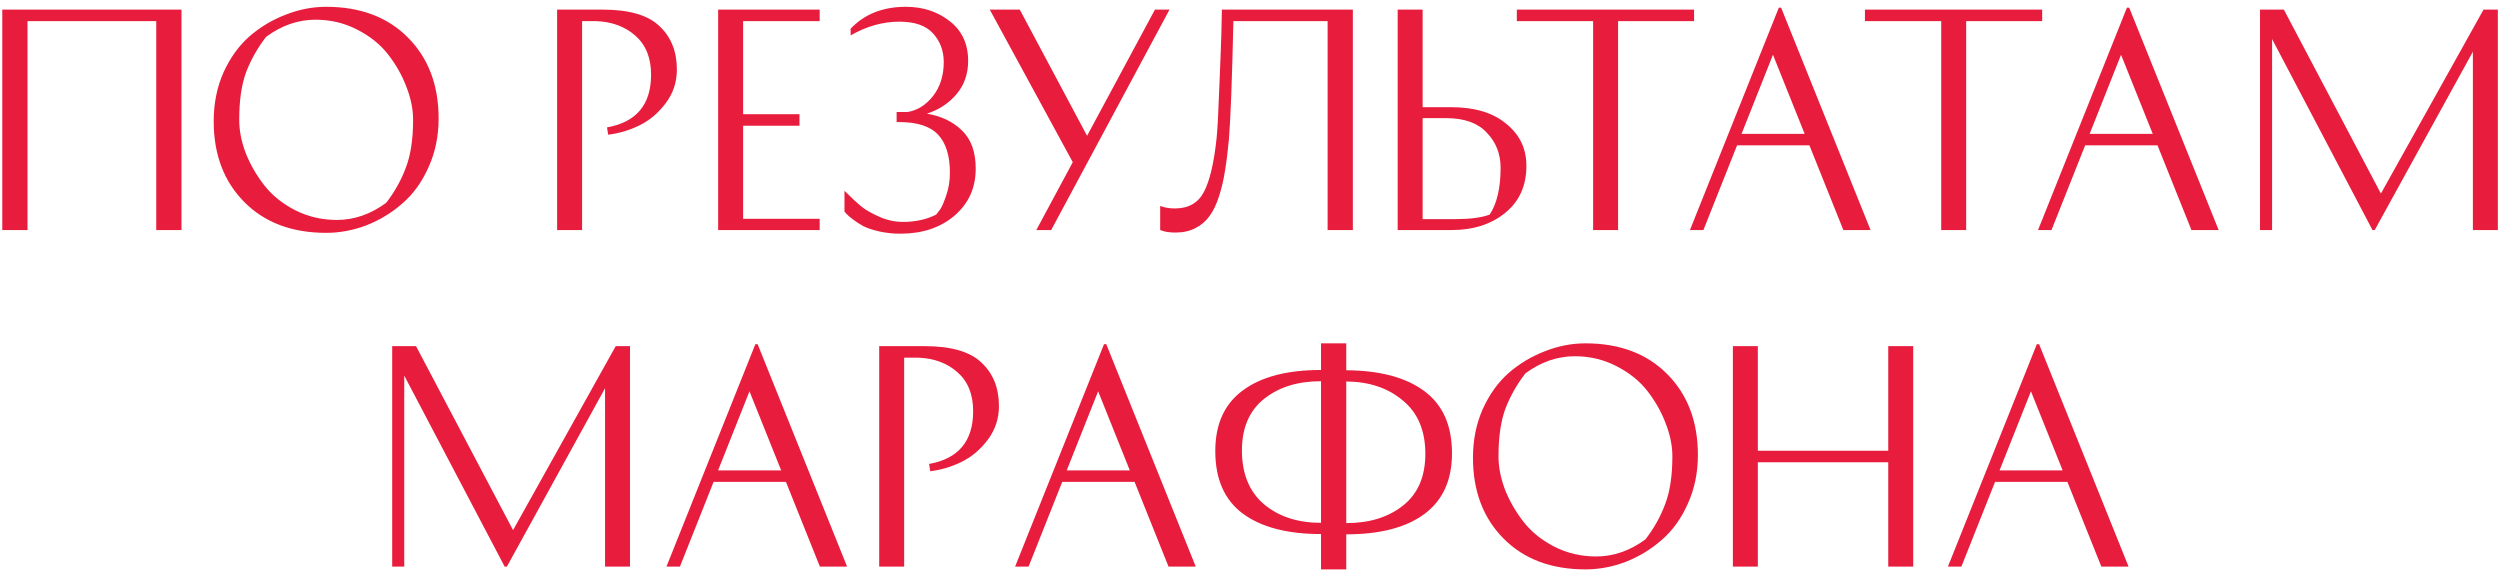 <?xml version="1.0" encoding="UTF-8"?> <svg xmlns="http://www.w3.org/2000/svg" width="312" height="72" viewBox="0 0 312 72" fill="none"><path d="M0.285 1.199H22.65V28.709H19.5V2.634H3.435V28.709H0.285V1.199ZM40.704 29.059C36.434 29.059 33.027 27.775 30.484 25.209C27.941 22.642 26.669 19.282 26.669 15.129C26.669 12.912 27.077 10.882 27.894 9.039C28.734 7.195 29.819 5.69 31.149 4.524C32.502 3.357 34.007 2.459 35.664 1.829C37.321 1.175 39.001 0.849 40.704 0.849C44.974 0.849 48.38 2.132 50.924 4.699C53.467 7.265 54.739 10.625 54.739 14.779C54.739 16.995 54.319 19.025 53.479 20.869C52.662 22.712 51.577 24.217 50.224 25.384C48.894 26.55 47.401 27.46 45.744 28.114C44.087 28.744 42.407 29.059 40.704 29.059ZM29.854 14.954C29.854 16.284 30.122 17.66 30.659 19.084C31.219 20.507 31.989 21.849 32.969 23.109C33.949 24.369 35.232 25.407 36.819 26.224C38.429 27.04 40.167 27.449 42.034 27.449C44.204 27.449 46.257 26.737 48.194 25.314C49.244 23.96 50.06 22.502 50.644 20.939C51.251 19.375 51.554 17.38 51.554 14.954C51.554 13.624 51.274 12.247 50.714 10.824C50.177 9.4 49.419 8.059 48.439 6.799C47.459 5.539 46.164 4.5 44.554 3.684C42.967 2.867 41.24 2.459 39.374 2.459C37.204 2.459 35.151 3.17 33.214 4.594C32.164 5.947 31.335 7.405 30.729 8.969C30.145 10.532 29.854 12.527 29.854 14.954ZM69.529 1.199H75.199C78.512 1.199 80.88 1.887 82.304 3.264C83.751 4.617 84.474 6.425 84.474 8.689C84.474 10.252 84.007 11.652 83.074 12.889C82.141 14.125 81.044 15.047 79.784 15.654C78.547 16.26 77.252 16.645 75.899 16.809L75.759 15.899C79.422 15.245 81.254 13.052 81.254 9.319C81.254 7.219 80.6 5.597 79.294 4.454C78.01 3.31 76.365 2.704 74.359 2.634H72.644V28.709H69.529V1.199ZM99.776 14.254V15.689H92.742V27.309H102.296V28.709H89.626V1.199H102.296V2.634H92.742V14.254H99.776ZM113.299 13.974C114.512 13.764 115.562 13.099 116.449 11.979C117.335 10.835 117.779 9.424 117.779 7.744C117.779 6.344 117.335 5.154 116.449 4.174C115.562 3.194 114.162 2.704 112.249 2.704C110.172 2.704 108.142 3.275 106.159 4.419V3.579C107.885 1.759 110.184 0.849 113.054 0.849C115.177 0.849 116.997 1.444 118.514 2.634C120.054 3.824 120.824 5.48 120.824 7.604C120.824 9.214 120.345 10.59 119.389 11.734C118.432 12.877 117.195 13.694 115.679 14.184C117.475 14.487 118.934 15.187 120.054 16.284C121.197 17.38 121.769 18.967 121.769 21.044C121.769 23.447 120.882 25.407 119.109 26.924C117.359 28.417 115.107 29.164 112.354 29.164C111.444 29.164 110.569 29.07 109.729 28.884C108.912 28.697 108.247 28.475 107.734 28.219C107.244 27.939 106.812 27.659 106.439 27.379C106.065 27.099 105.797 26.865 105.634 26.679L105.389 26.399V23.809C106.229 24.649 106.929 25.302 107.489 25.769C108.049 26.212 108.807 26.644 109.764 27.064C110.72 27.484 111.7 27.694 112.704 27.694C114.244 27.694 115.62 27.39 116.834 26.784C116.95 26.644 117.102 26.445 117.289 26.189C117.499 25.932 117.755 25.36 118.059 24.474C118.385 23.564 118.549 22.595 118.549 21.569C118.549 19.445 118.059 17.859 117.079 16.809C116.099 15.759 114.477 15.234 112.214 15.234H111.899V13.974H113.299ZM129.332 28.709L133.882 20.239L123.522 1.199H127.267L135.667 16.949L144.137 1.199H145.957L131.187 28.709H129.332ZM146.646 26.014C148.326 26.014 149.528 25.325 150.251 23.949C150.975 22.572 151.5 20.355 151.826 17.299C151.943 16.179 152.048 14.277 152.141 11.594C152.258 8.91 152.351 6.507 152.421 4.384L152.491 1.199H168.836V28.709H165.686V2.634H153.926C153.763 9.96 153.576 14.884 153.366 17.404C153.226 18.92 153.063 20.227 152.876 21.324C152.713 22.397 152.468 23.447 152.141 24.474C151.815 25.5 151.418 26.329 150.951 26.959C150.508 27.589 149.925 28.09 149.201 28.464C148.478 28.837 147.638 29.024 146.681 29.024C146.355 29.024 146.028 29 145.701 28.954C145.398 28.907 145.165 28.849 145.001 28.779L144.791 28.709V25.699C145.305 25.909 145.923 26.014 146.646 26.014ZM177.545 27.344H181.675C183.495 27.344 184.907 27.157 185.91 26.784C186.82 25.407 187.275 23.459 187.275 20.939C187.275 19.212 186.704 17.754 185.56 16.564C184.44 15.35 182.749 14.744 180.485 14.744H177.545V27.344ZM181.15 13.379C184.044 13.379 186.319 14.067 187.975 15.444C189.655 16.797 190.495 18.547 190.495 20.694C190.495 23.19 189.609 25.15 187.835 26.574C186.085 27.997 183.869 28.709 181.185 28.709H174.43V1.199H177.545V13.379H181.15ZM211.421 1.199V2.634H201.936V28.709H198.821V2.634H189.301V1.199H211.421ZM233.446 28.709H230.051L225.816 18.139H216.786L212.586 28.709H210.906L222.001 0.954H222.281L233.446 28.709ZM221.266 6.834L217.346 16.704H225.221L221.266 6.834ZM254.864 1.199V2.634H245.379V28.709H242.264V2.634H232.744V1.199H254.864ZM276.888 28.709H273.493L269.258 18.139H260.228L256.028 28.709H254.348L265.443 0.954H265.723L276.888 28.709ZM264.708 6.834L260.788 16.704H268.663L264.708 6.834ZM309.946 1.199H311.731V28.709H308.616V6.449L296.366 28.709H296.086L283.556 4.874V28.709H282.051V1.199H285.026L297.136 24.159L309.946 1.199ZM76.841 43.199H78.626V70.709H75.51V48.449L63.261 70.709H62.98L50.45 46.874V70.709H48.946V43.199H51.92L64.031 66.159L76.841 43.199ZM105.716 70.709H102.321L98.086 60.139H89.056L84.856 70.709H83.176L94.271 42.954H94.551L105.716 70.709ZM93.536 48.834L89.616 58.704H97.491L93.536 48.834ZM109.724 43.199H115.394C118.707 43.199 121.076 43.887 122.499 45.264C123.946 46.617 124.669 48.425 124.669 50.689C124.669 52.252 124.202 53.652 123.269 54.889C122.336 56.125 121.239 57.047 119.979 57.654C118.742 58.26 117.447 58.645 116.094 58.809L115.954 57.899C119.617 57.245 121.449 55.052 121.449 51.319C121.449 49.219 120.796 47.597 119.489 46.454C118.206 45.31 116.561 44.704 114.554 44.634H112.839V70.709H109.724V43.199ZM149.227 70.709H145.832L141.597 60.139H132.567L128.367 70.709H126.687L137.782 42.954H138.062L149.227 70.709ZM137.047 48.834L133.127 58.704H141.002L137.047 48.834ZM164.863 42.849H168.013V46.209C172.19 46.232 175.433 47.095 177.743 48.799C180.053 50.502 181.208 53.092 181.208 56.569C181.208 59.929 180.053 62.46 177.743 64.164C175.456 65.844 172.213 66.684 168.013 66.684V71.059H164.863V66.649C160.663 66.649 157.408 65.797 155.098 64.094C152.811 62.39 151.668 59.789 151.668 56.289C151.668 52.929 152.811 50.409 155.098 48.729C157.385 47.025 160.64 46.174 164.863 46.174V42.849ZM164.863 65.249V47.574C161.97 47.574 159.601 48.309 157.758 49.779C155.915 51.249 154.993 53.395 154.993 56.219C154.993 59.135 155.915 61.375 157.758 62.939C159.601 64.479 161.97 65.249 164.863 65.249ZM177.883 56.639C177.883 53.745 176.95 51.529 175.083 49.989C173.24 48.425 170.883 47.632 168.013 47.609V65.284C170.906 65.284 173.275 64.549 175.118 63.079C176.961 61.609 177.883 59.462 177.883 56.639ZM197.862 71.059C193.592 71.059 190.185 69.775 187.642 67.209C185.099 64.642 183.827 61.282 183.827 57.129C183.827 54.912 184.235 52.882 185.052 51.039C185.892 49.195 186.977 47.69 188.307 46.524C189.66 45.357 191.165 44.459 192.822 43.829C194.479 43.175 196.159 42.849 197.862 42.849C202.132 42.849 205.539 44.132 208.082 46.699C210.625 49.265 211.897 52.625 211.897 56.779C211.897 58.995 211.477 61.025 210.637 62.869C209.82 64.712 208.735 66.217 207.382 67.384C206.052 68.55 204.559 69.46 202.902 70.114C201.245 70.744 199.565 71.059 197.862 71.059ZM187.012 56.954C187.012 58.284 187.28 59.66 187.817 61.084C188.377 62.507 189.147 63.849 190.127 65.109C191.107 66.369 192.39 67.407 193.977 68.224C195.587 69.04 197.325 69.449 199.192 69.449C201.362 69.449 203.415 68.737 205.352 67.314C206.402 65.96 207.219 64.502 207.802 62.939C208.409 61.375 208.712 59.38 208.712 56.954C208.712 55.624 208.432 54.247 207.872 52.824C207.335 51.4 206.577 50.059 205.597 48.799C204.617 47.539 203.322 46.5 201.712 45.684C200.125 44.867 198.399 44.459 196.532 44.459C194.362 44.459 192.309 45.17 190.372 46.594C189.322 47.947 188.494 49.405 187.887 50.969C187.304 52.532 187.012 54.527 187.012 56.954ZM235.654 43.199H238.769V70.709H235.654V57.689H219.379V70.709H216.264V43.199H219.379V56.254H235.654V43.199ZM265.643 70.709H262.248L258.013 60.139H248.983L244.783 70.709H243.103L254.198 42.954H254.478L265.643 70.709ZM253.463 48.834L249.543 58.704H257.418L253.463 48.834Z" fill="#E81C3C"></path></svg> 